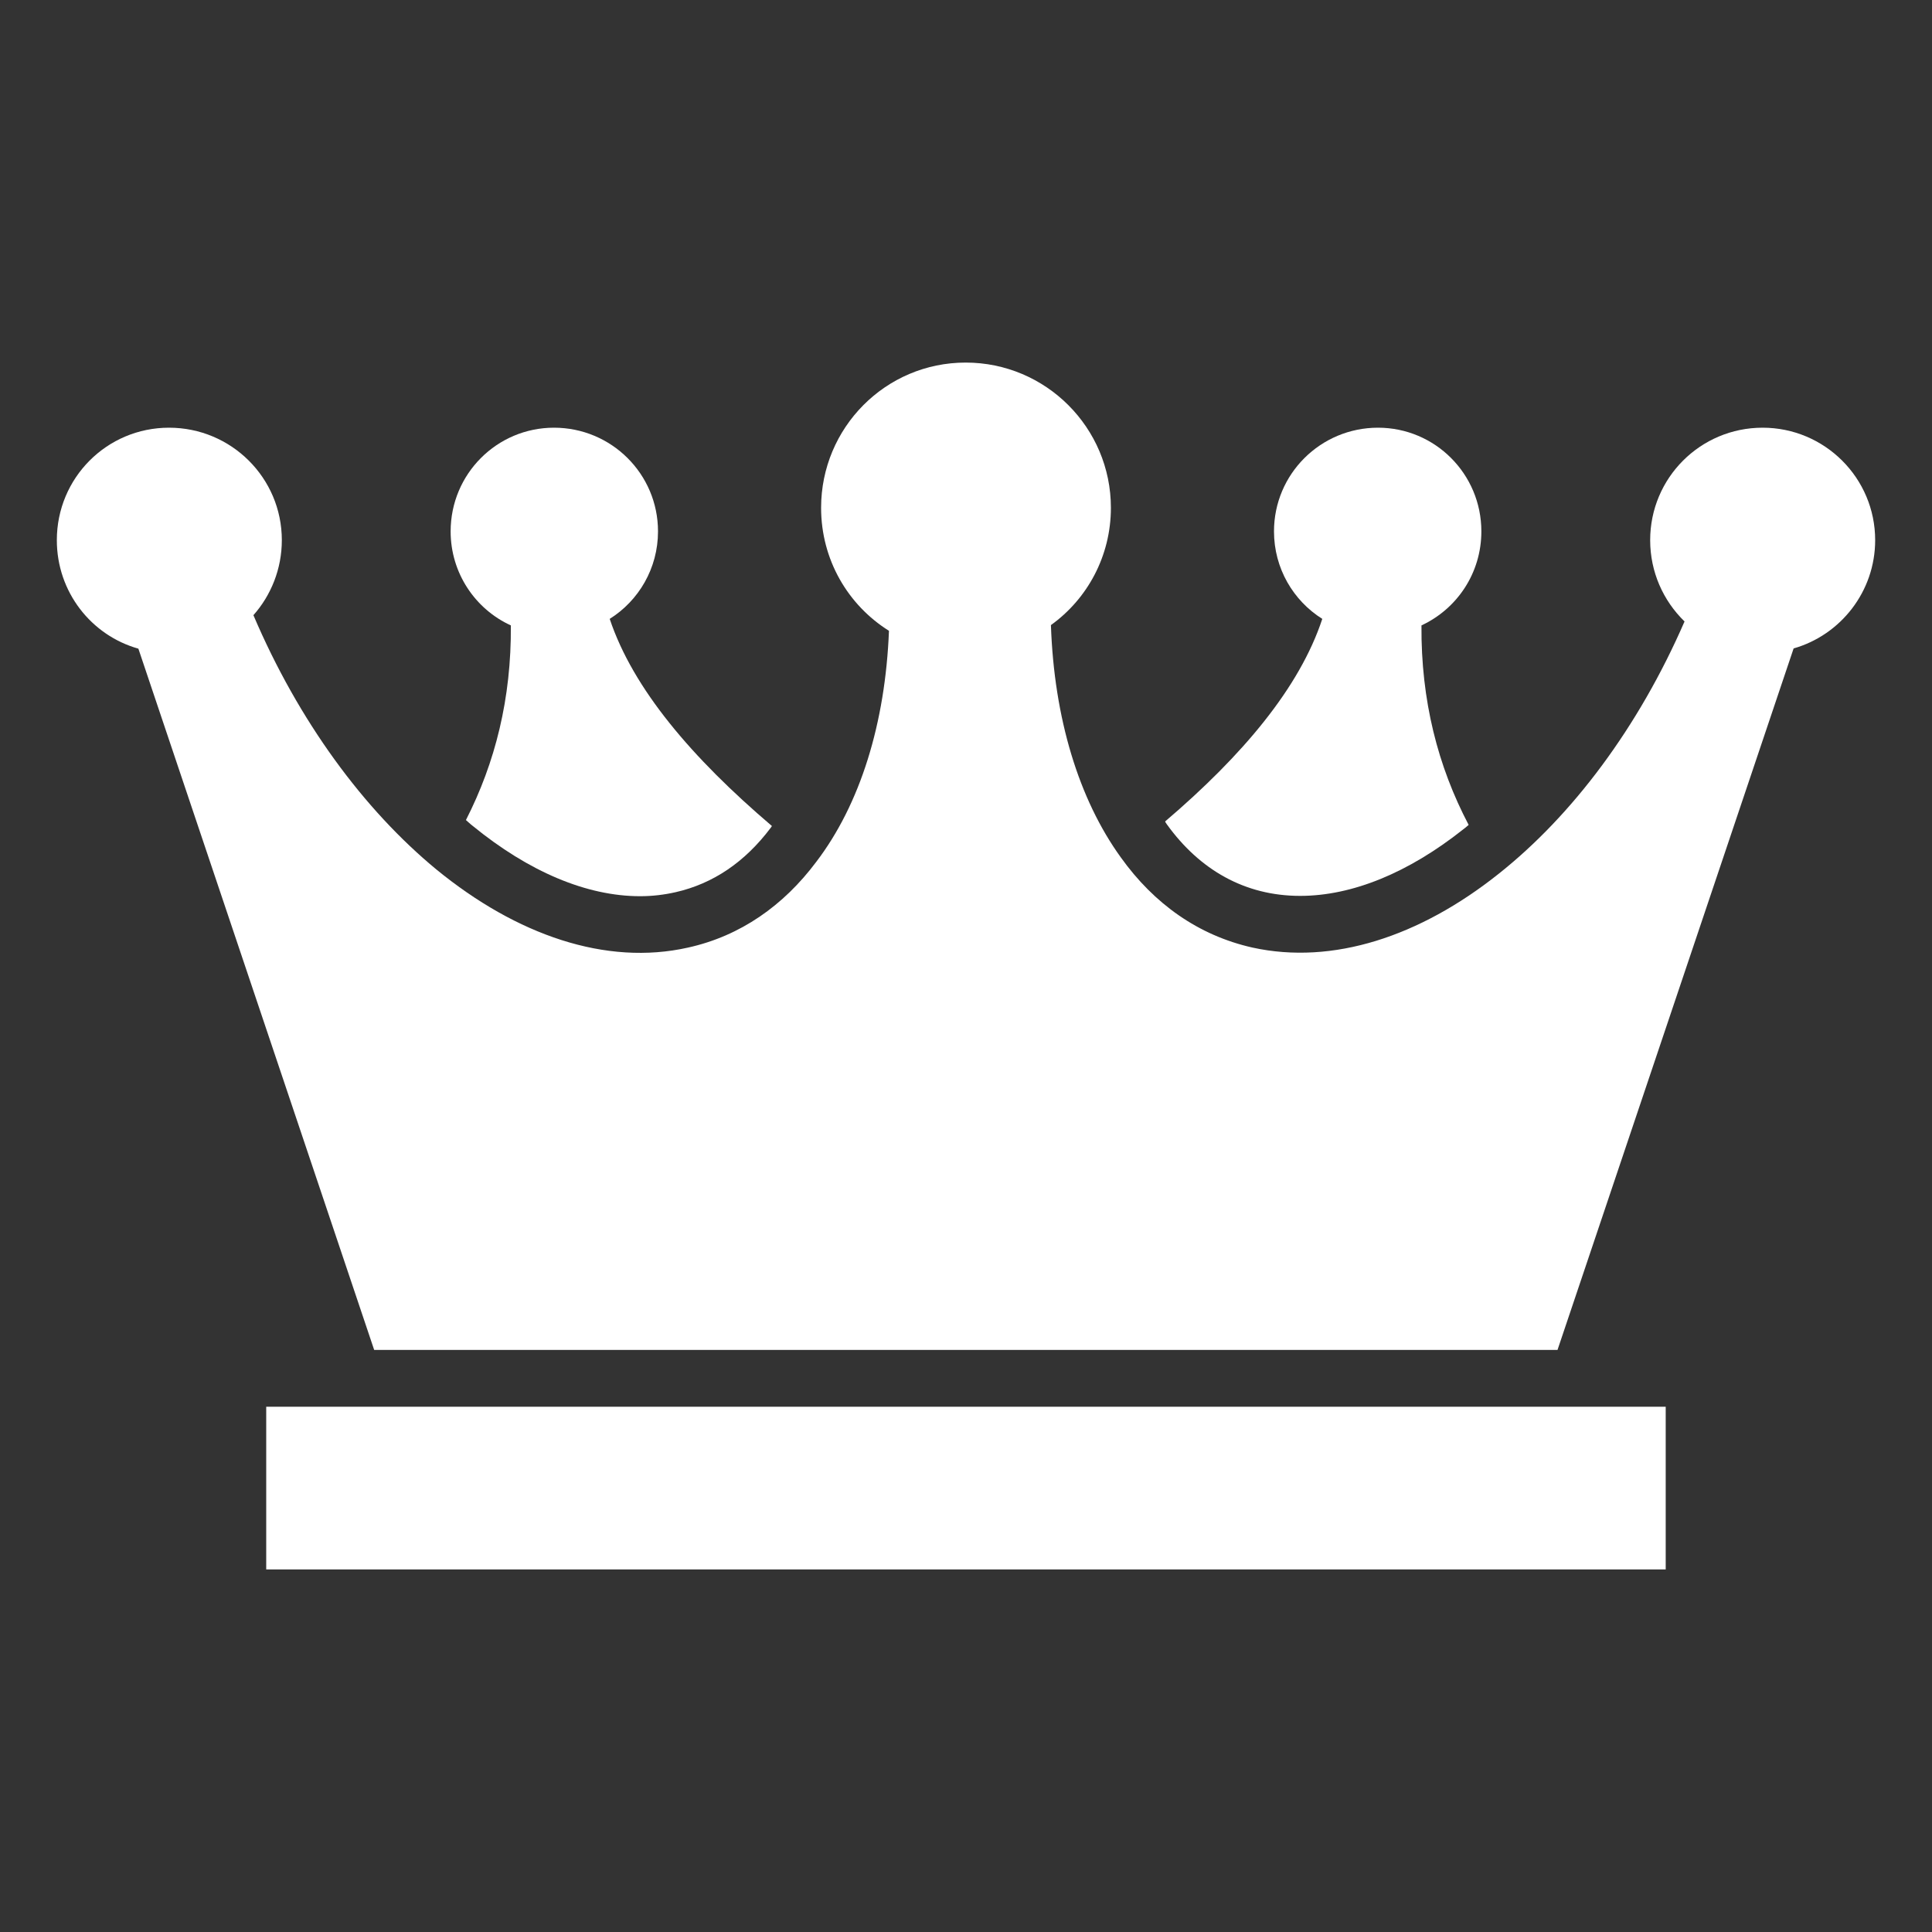 <?xml version="1.0" encoding="UTF-8"?>
<svg xmlns="http://www.w3.org/2000/svg" width="24" height="24" viewBox="0 0 24 24" fill="none">
  <rect x="0" y="0" width="24" height="24" fill="#333333" stroke="none"/>
  <path d="M16.151 11.129C16.797 11.129 17.495 10.843 18.176 10.303C18.198 10.286 18.222 10.268 18.244 10.247C17.862 9.52 17.651 8.701 17.658 7.769C18.099 7.564 18.402 7.12 18.402 6.601C18.402 5.888 17.827 5.313 17.118 5.313C16.405 5.313 15.826 5.888 15.826 6.601C15.826 7.06 16.066 7.462 16.426 7.688C16.144 8.542 15.438 9.382 14.474 10.204C14.478 10.218 14.488 10.229 14.495 10.24C14.901 10.804 15.462 11.129 16.151 11.129Z" fill="#fff"></path>
  <path d="M6.346 7.769C6.353 8.676 6.152 9.474 5.788 10.187C5.817 10.211 5.841 10.236 5.869 10.257C6.568 10.829 7.288 11.133 7.952 11.133C8.104 11.133 8.252 11.115 8.393 11.083C8.859 10.977 9.254 10.709 9.575 10.282C9.579 10.275 9.586 10.268 9.589 10.261C8.594 9.414 7.864 8.556 7.574 7.688C7.934 7.462 8.174 7.06 8.174 6.601C8.174 5.888 7.595 5.313 6.882 5.313C6.173 5.313 5.598 5.888 5.598 6.601C5.598 7.12 5.905 7.568 6.346 7.769Z" fill="#fff"></path>
  <path d="M21.896 5.313C21.123 5.313 20.499 5.937 20.499 6.71C20.499 7.105 20.661 7.462 20.926 7.72C20.354 9.036 19.532 10.13 18.614 10.857C17.637 11.634 16.556 11.99 15.558 11.771C14.887 11.62 14.336 11.228 13.924 10.652C13.401 9.929 13.094 8.92 13.055 7.765C13.507 7.441 13.8 6.908 13.8 6.308C13.8 5.313 12.992 4.504 11.996 4.504C11.001 4.504 10.2 5.313 10.2 6.308C10.2 6.954 10.535 7.518 11.043 7.836C10.998 8.987 10.684 9.993 10.14 10.706C9.734 11.249 9.198 11.627 8.548 11.771C7.528 12.001 6.417 11.616 5.421 10.801C4.518 10.056 3.709 8.958 3.148 7.642C3.367 7.395 3.501 7.067 3.501 6.71C3.501 5.937 2.873 5.313 2.1 5.313C1.327 5.313 0.706 5.937 0.706 6.71C0.706 7.353 1.133 7.893 1.719 8.058L4.648 16.769H19.348L22.281 8.055C22.864 7.889 23.294 7.349 23.294 6.71C23.294 5.937 22.666 5.313 21.896 5.313Z" fill="#fff"></path>
  <path d="M3.307 17.475H20.692V19.496H3.307V17.475Z" fill="#fff"></path>
</svg>
